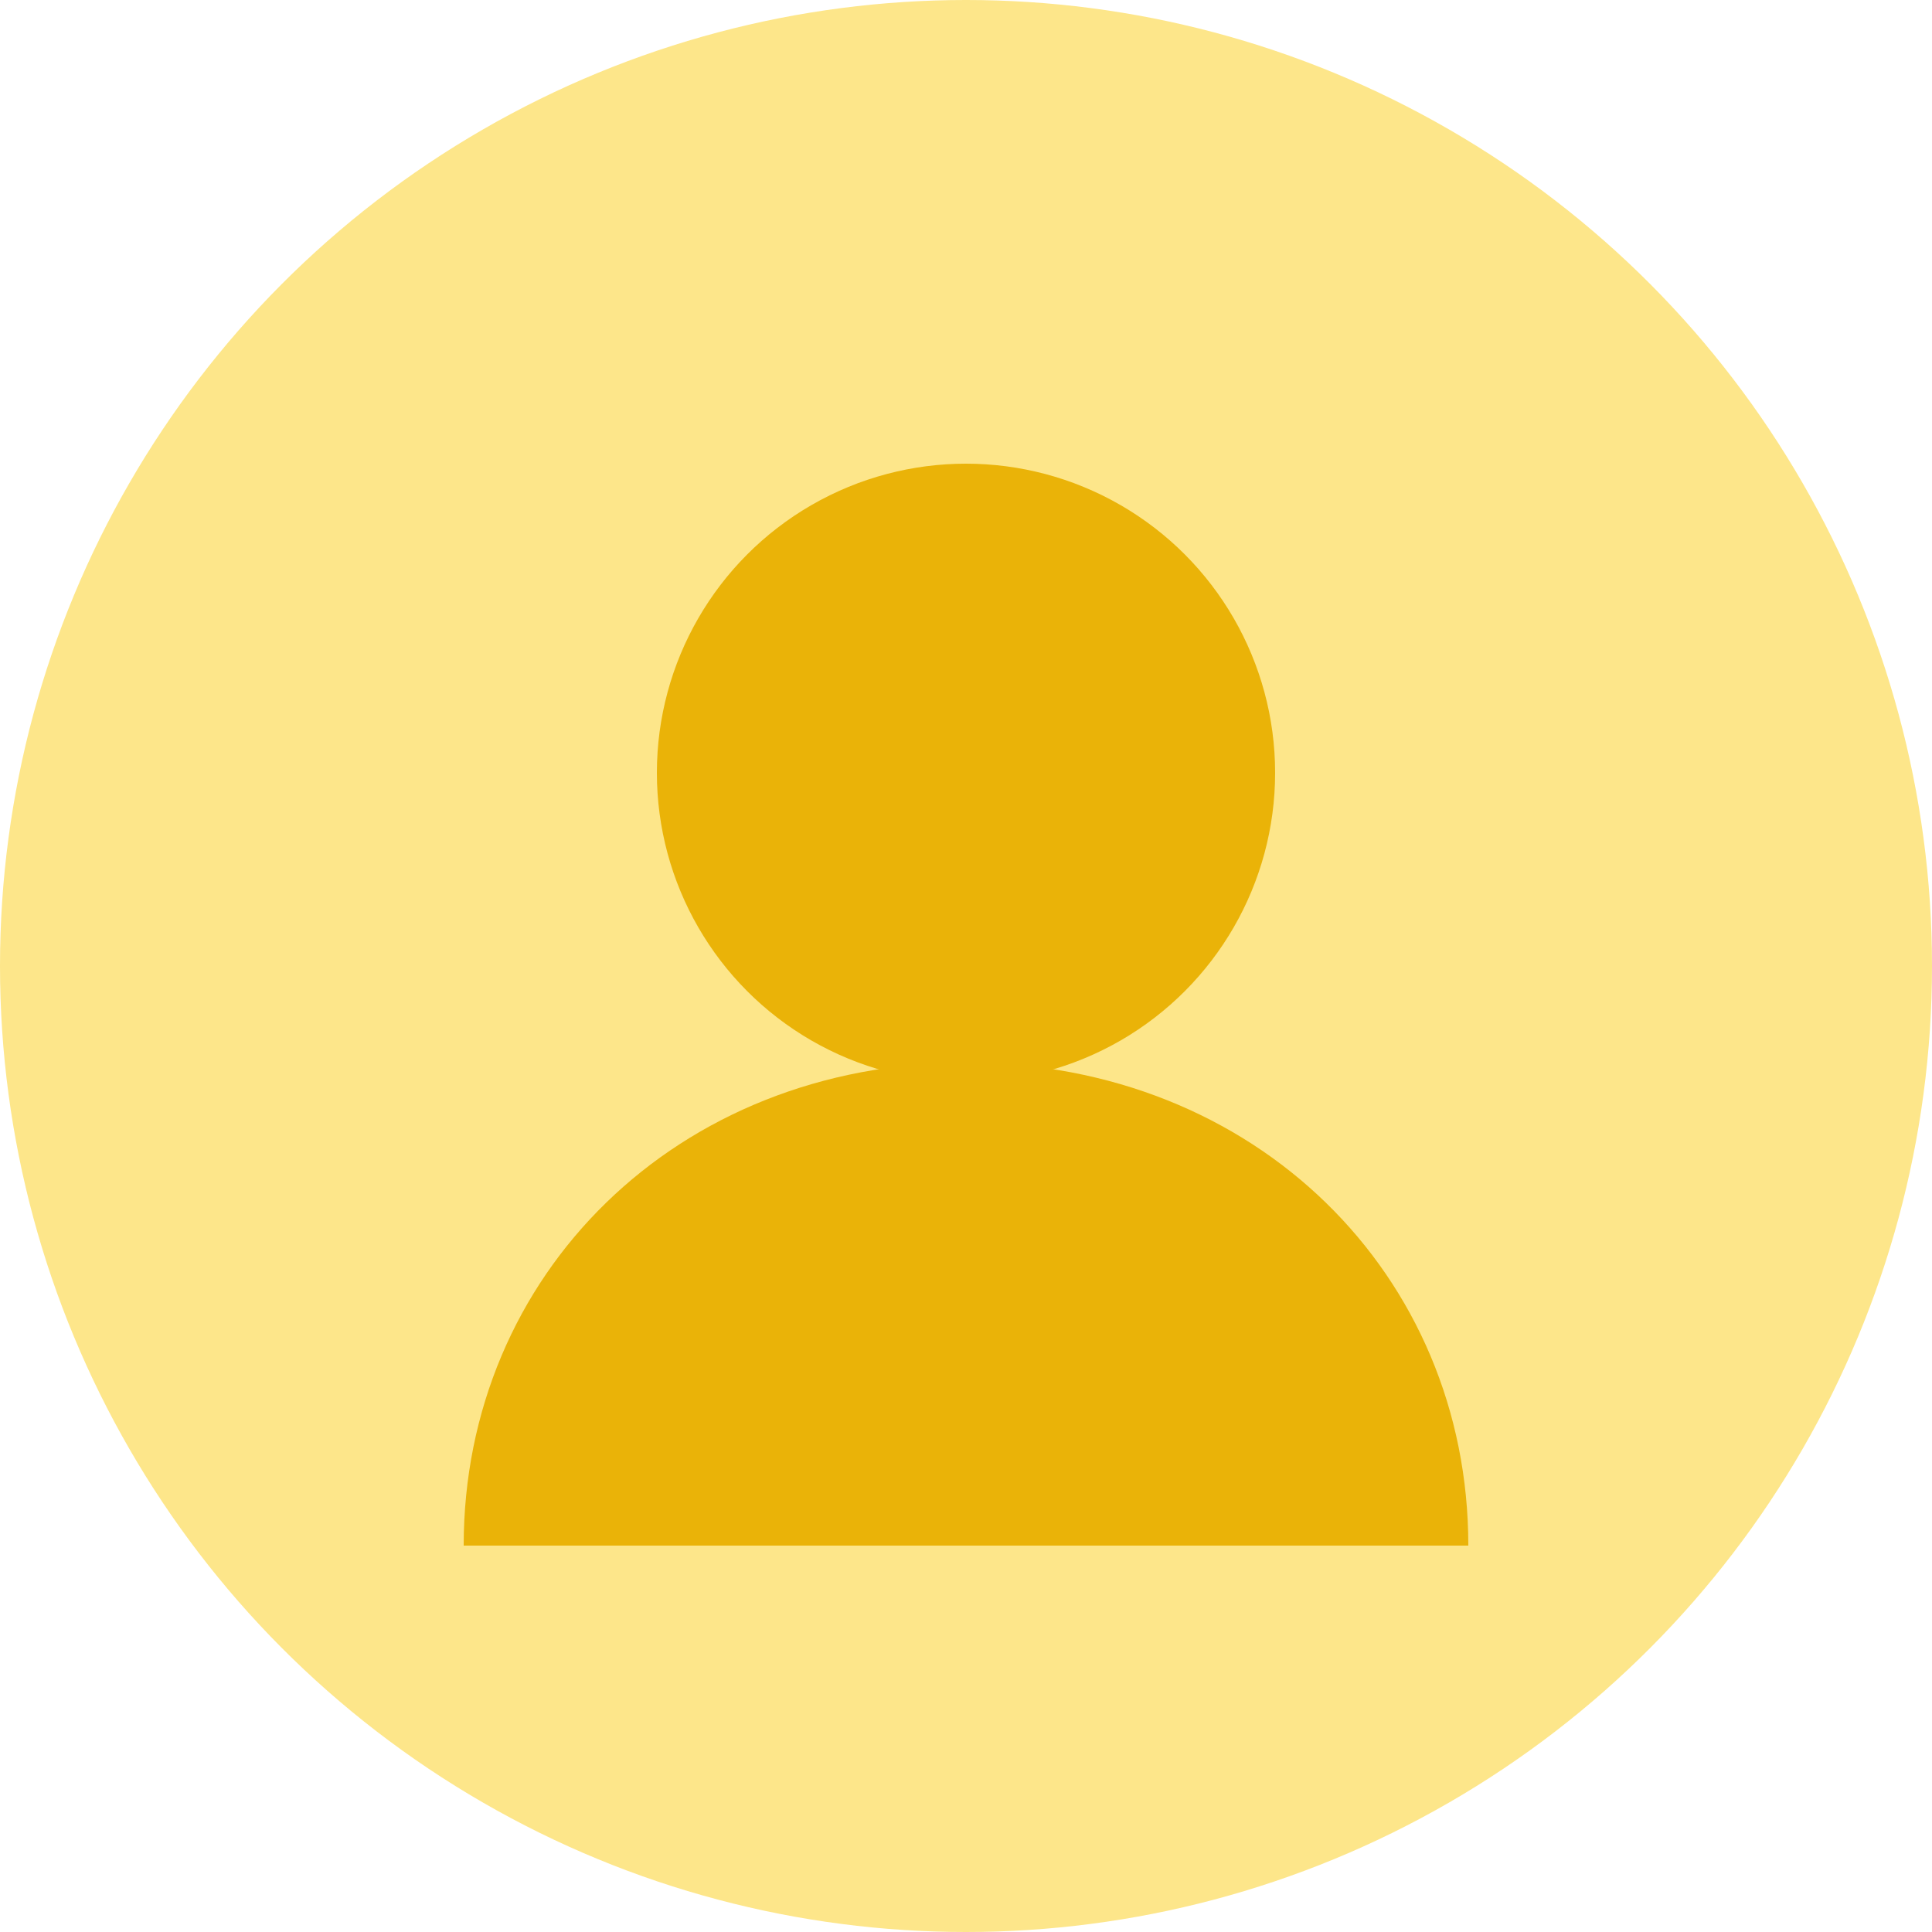 <svg xmlns="http://www.w3.org/2000/svg" viewBox="0 0 100 100" width="100" height="100">
  <circle cx="50" cy="50" r="50" fill="#fde68a" />
  <circle cx="50" cy="40" r="16" fill="#eab308" />
  <path d="M24,80 C24,66 35,55 50,55 C65,55 76,66 76,80 Z" fill="#eab308" />
</svg>
